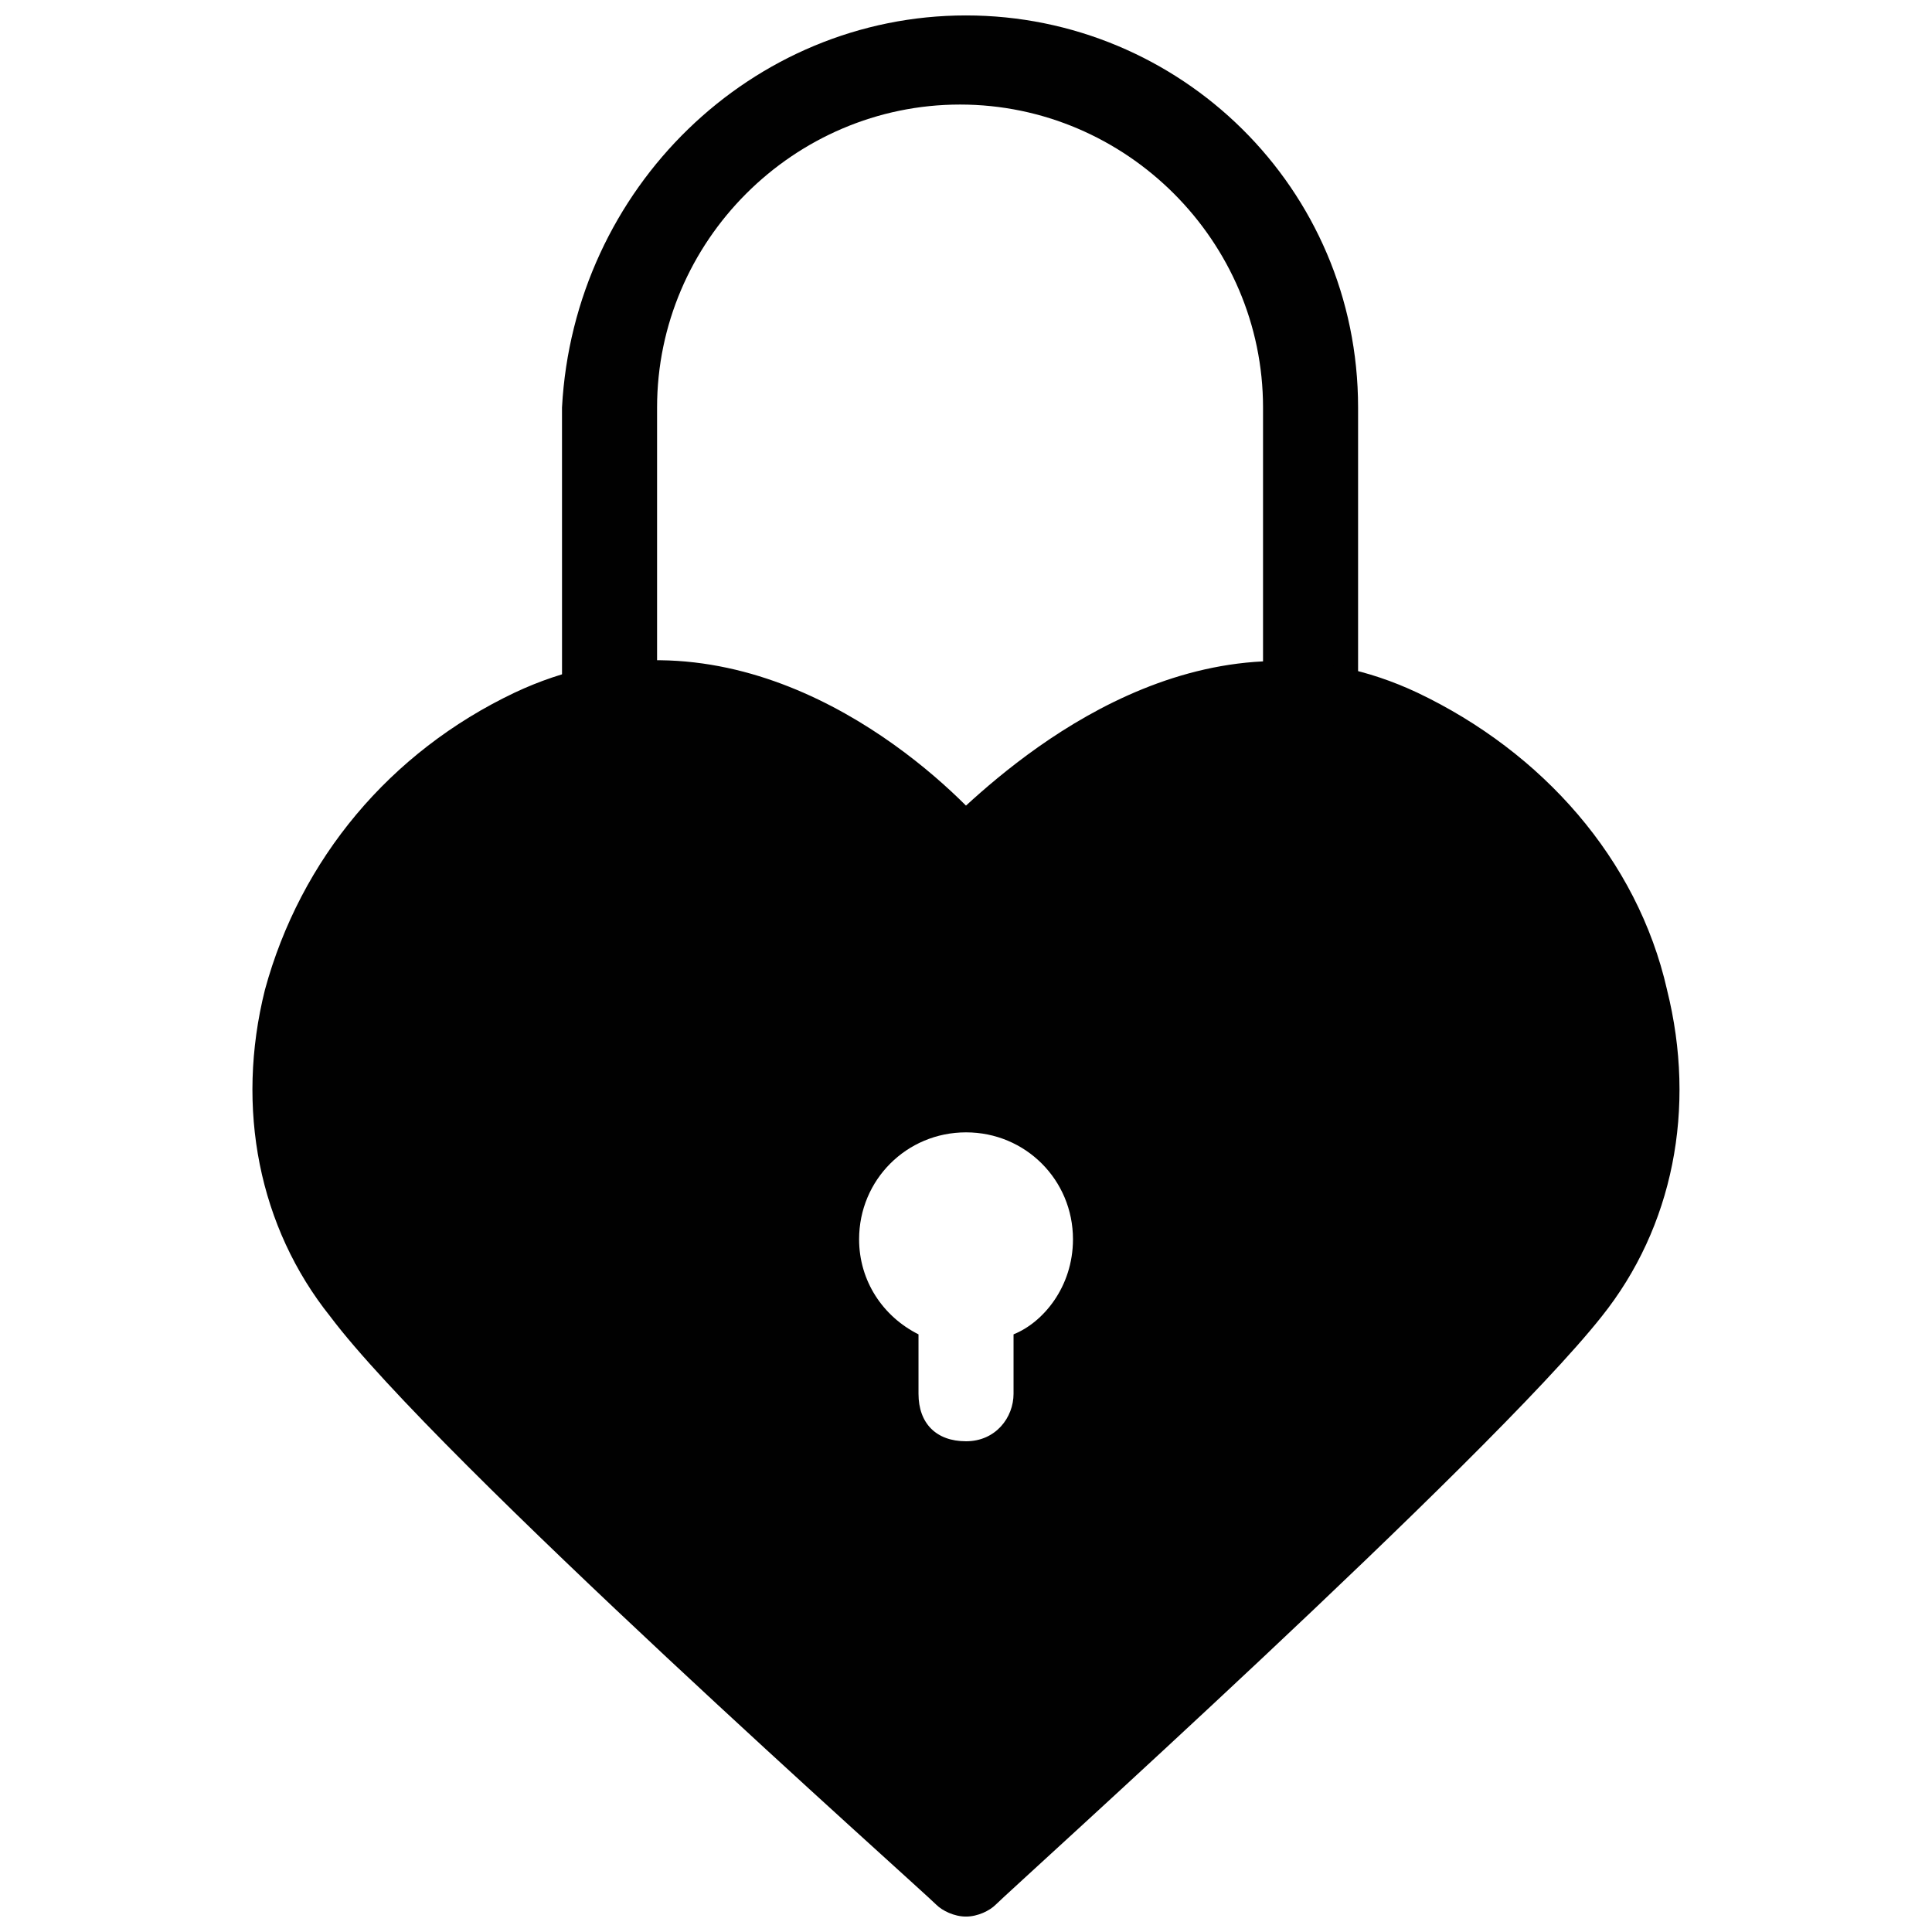 <?xml version="1.0" encoding="UTF-8"?>
<!-- Uploaded to: ICON Repo, www.svgrepo.com, Generator: ICON Repo Mixer Tools -->
<svg width="800px" height="800px" version="1.1" viewBox="144 144 512 512" xmlns="http://www.w3.org/2000/svg">
 <defs>
  <clipPath id="b">
   <path d="m292 148.09h212v198.91h-212z"/>
  </clipPath>
  <clipPath id="a">
   <path d="m210 318h380v333.9h-380z"/>
  </clipPath>
 </defs>
 <g>
  <g clip-path="url(#b)">
   <path d="m491.31 344.89c-6.297 0-12.594-4.723-12.594-12.594v-80.297c0-44.082-36.211-80.293-80.293-80.293s-80.293 36.211-80.293 80.293v81.867c0 6.297-4.723 12.594-12.594 12.594-6.297 0-12.594-4.723-12.594-12.594l-0.008-81.867c3.148-58.254 50.383-103.91 107.06-103.91s103.91 45.656 103.91 103.91v81.867c0 4.727-6.297 11.023-12.598 11.023z" fill="#010101"/>
  </g>
  <g clip-path="url(#a)">
   <path d="m585.78 406.3c-7.871-34.637-33.062-62.977-66.125-78.719-53.531-25.191-100.76 12.594-119.66 29.914-18.895-18.895-66.125-55.105-119.66-29.914-33.062 15.742-56.68 44.082-66.125 78.719-7.871 31.488-1.574 62.977 17.32 86.594 28.34 37.785 155.87 151.14 160.59 155.87 1.574 1.574 4.723 3.148 7.871 3.148 3.148 0 6.297-1.574 7.871-3.148 4.723-4.723 130.68-118.08 160.59-155.87 18.895-23.617 25.191-55.105 17.32-86.594zm-173.18 91.316v15.742c0 6.297-4.723 12.594-12.594 12.594s-12.594-4.723-12.594-12.594v-15.742c-9.445-4.723-15.742-14.168-15.742-25.191 0-15.742 12.594-28.34 28.34-28.34 15.742 0 28.34 12.594 28.34 28.34-0.008 12.594-7.879 22.039-15.75 25.191z" fill="#010101"/>
  </g>
 </g>
</svg>